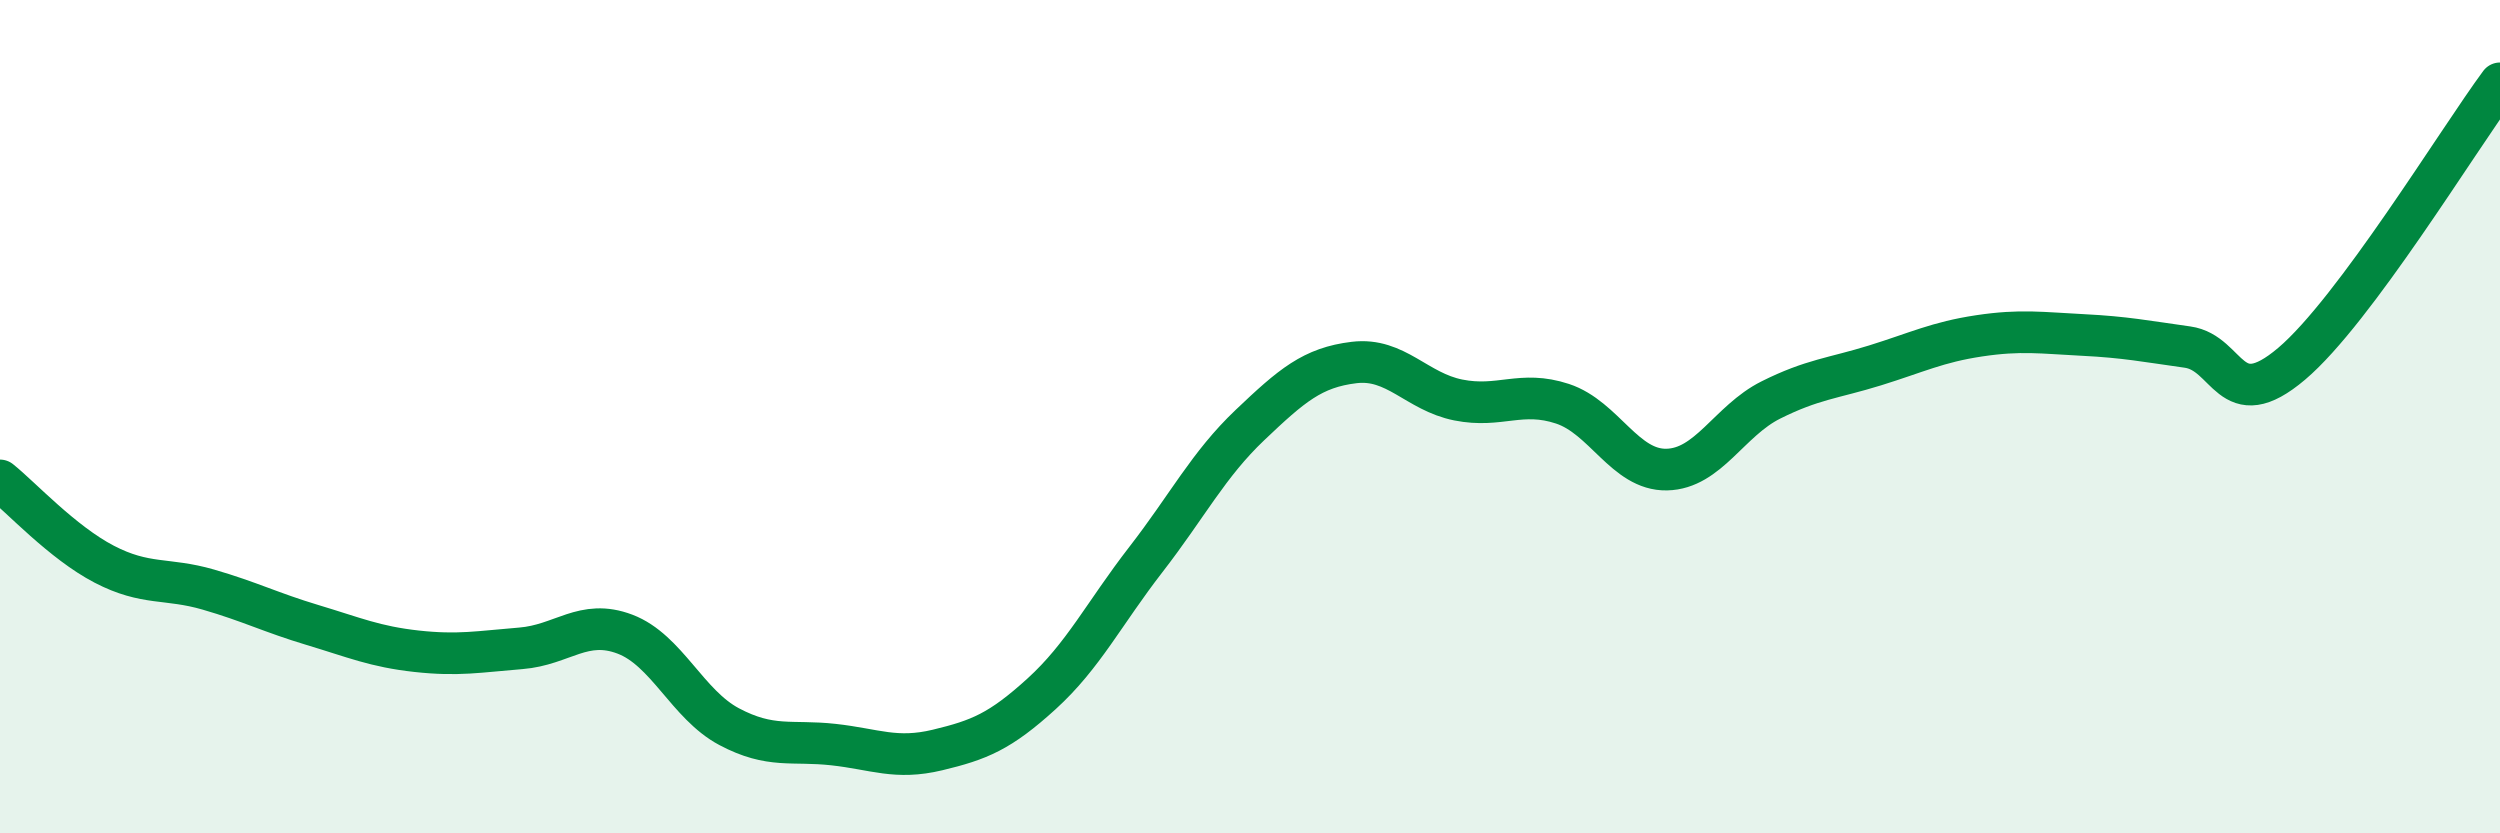 
    <svg width="60" height="20" viewBox="0 0 60 20" xmlns="http://www.w3.org/2000/svg">
      <path
        d="M 0,11.53 C 0.5,11.93 1.5,13.02 2.5,13.54 C 3.5,14.06 4,13.86 5,14.15 C 6,14.44 6.5,14.7 7.5,15 C 8.5,15.3 9,15.52 10,15.63 C 11,15.74 11.5,15.64 12.5,15.56 C 13.5,15.48 14,14.84 15,15.22 C 16,15.6 16.5,16.91 17.5,17.44 C 18.5,17.97 19,17.76 20,17.87 C 21,17.98 21.5,18.24 22.5,18 C 23.5,17.76 24,17.56 25,16.65 C 26,15.74 26.5,14.72 27.5,13.43 C 28.5,12.14 29,11.15 30,10.2 C 31,9.25 31.5,8.82 32.5,8.7 C 33.5,8.58 34,9.4 35,9.6 C 36,9.8 36.5,9.36 37.5,9.69 C 38.5,10.02 39,11.29 40,11.27 C 41,11.25 41.5,10.1 42.5,9.6 C 43.5,9.1 44,9.08 45,8.77 C 46,8.46 46.5,8.21 47.5,8.06 C 48.5,7.91 49,7.99 50,8.04 C 51,8.09 51.5,8.19 52.5,8.33 C 53.5,8.47 53.5,10 55,8.73 C 56.5,7.46 59,3.35 60,2L60 20L0 20Z"
        fill="#008740"
        opacity="0.1"
        stroke-linecap="round"
        stroke-linejoin="round"
      />
      <path
        d="M 0,11.53 C 0.5,11.93 1.5,13.02 2.5,13.54 C 3.5,14.06 4,13.86 5,14.15 C 6,14.44 6.5,14.7 7.5,15 C 8.5,15.3 9,15.52 10,15.63 C 11,15.74 11.5,15.64 12.5,15.56 C 13.5,15.48 14,14.84 15,15.22 C 16,15.6 16.5,16.91 17.5,17.44 C 18.5,17.97 19,17.76 20,17.87 C 21,17.98 21.5,18.24 22.5,18 C 23.5,17.76 24,17.56 25,16.65 C 26,15.74 26.5,14.72 27.5,13.43 C 28.5,12.14 29,11.15 30,10.2 C 31,9.25 31.5,8.82 32.5,8.7 C 33.5,8.58 34,9.4 35,9.6 C 36,9.8 36.5,9.36 37.5,9.69 C 38.5,10.02 39,11.29 40,11.27 C 41,11.25 41.5,10.1 42.5,9.6 C 43.5,9.1 44,9.08 45,8.77 C 46,8.46 46.5,8.21 47.5,8.06 C 48.5,7.91 49,7.99 50,8.04 C 51,8.09 51.5,8.19 52.5,8.33 C 53.5,8.47 53.5,10 55,8.73 C 56.5,7.46 59,3.35 60,2"
        stroke="#008740"
        stroke-width="1"
        fill="none"
        stroke-linecap="round"
        stroke-linejoin="round"
      />
    </svg>
  
